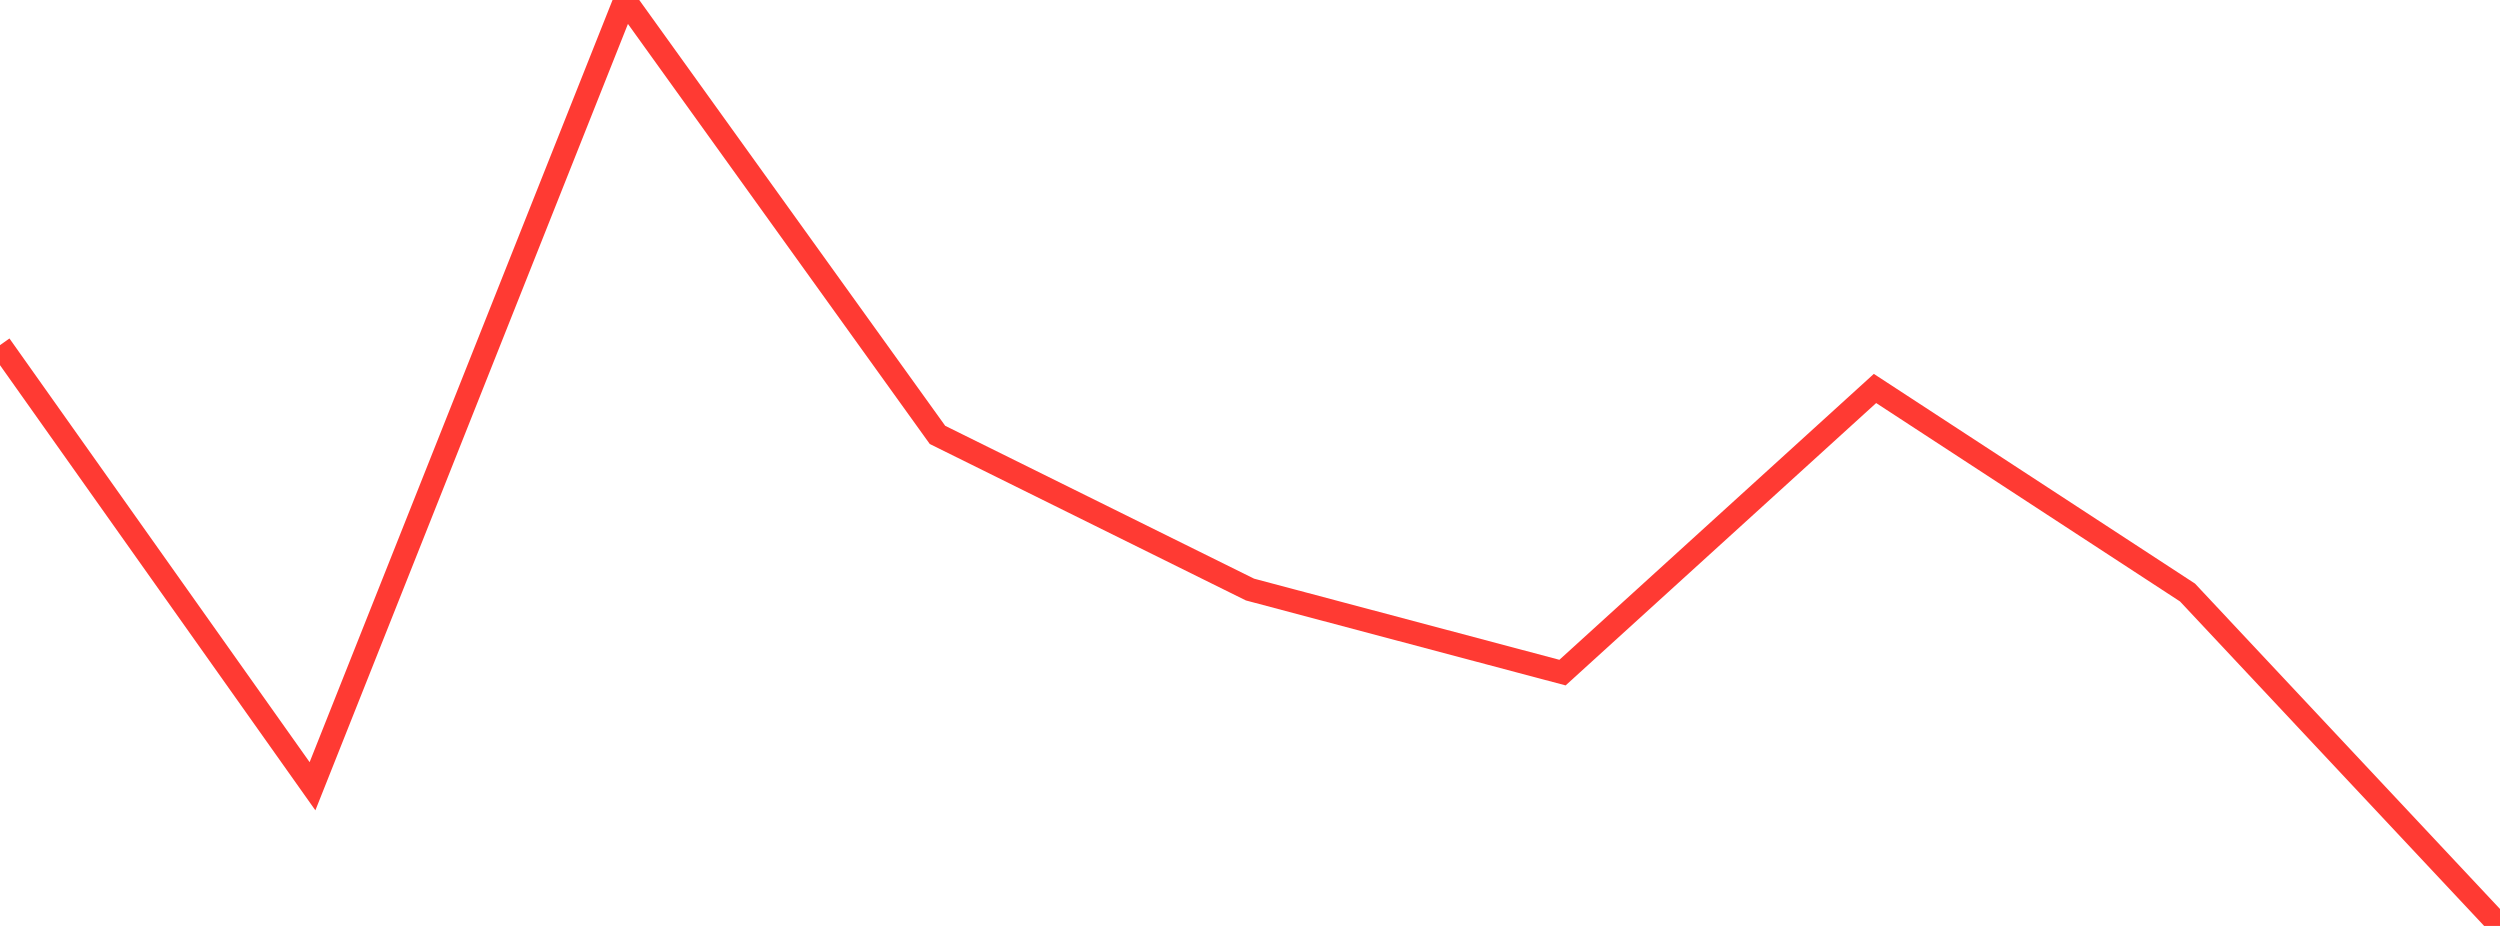 <?xml version="1.0" standalone="no"?>
<!DOCTYPE svg PUBLIC "-//W3C//DTD SVG 1.1//EN" "http://www.w3.org/Graphics/SVG/1.1/DTD/svg11.dtd">

<svg width="135" height="50" viewBox="0 0 135 50" preserveAspectRatio="none" 
  xmlns="http://www.w3.org/2000/svg"
  xmlns:xlink="http://www.w3.org/1999/xlink">


<polyline points="0.0, 18.638 16.875, 42.457 33.75, 0.0 50.625, 23.485 67.5, 31.836 84.375, 36.321 101.25, 20.977 118.125, 31.996 135.0, 50.0" fill="none" stroke="#ff3a33" stroke-width="1.25"/>

</svg>